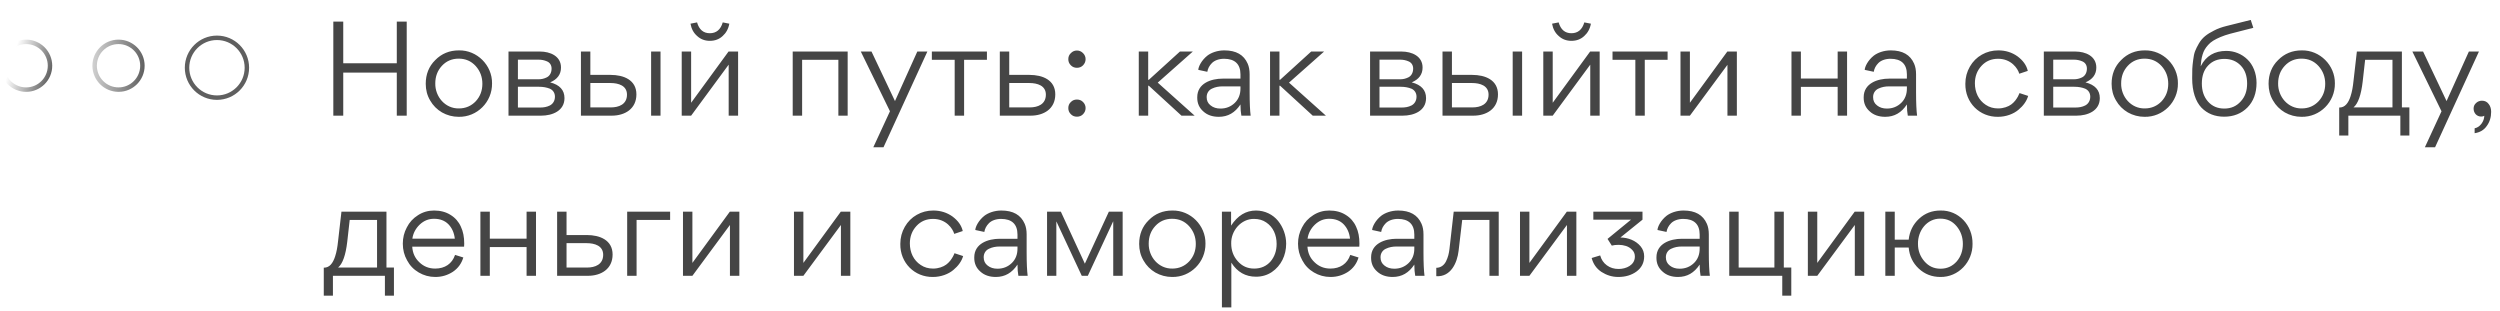 <?xml version="1.0" encoding="UTF-8"?> <svg xmlns="http://www.w3.org/2000/svg" width="281" height="35" viewBox="0 0 281 35" fill="none"><path d="M38.581 2.429V7.113H44.599V2.429H45.715V13H44.599V8.157H38.581V13H37.465V2.429H38.581ZM51.551 13.13C50.884 13.13 50.246 12.957 49.681 12.637C49.115 12.304 48.666 11.854 48.346 11.289C48.013 10.723 47.853 10.1 47.853 9.418C47.853 8.36 48.202 7.461 48.926 6.75C49.637 6.026 50.522 5.663 51.58 5.663C53.624 5.62 55.336 7.345 55.306 9.375C55.336 11.463 53.624 13.174 51.551 13.13ZM51.58 12.188C52.334 12.188 52.972 11.912 53.48 11.376C53.972 10.839 54.219 10.187 54.219 9.418C54.219 8.65 53.972 7.983 53.465 7.418C52.958 6.867 52.334 6.591 51.551 6.591C50.797 6.591 50.159 6.867 49.666 7.403C49.173 7.939 48.926 8.592 48.926 9.375C48.898 10.868 50.043 12.217 51.58 12.188ZM57.155 5.793H60.693C61.838 5.793 63.056 6.301 63.056 7.591C63.056 8.36 62.65 8.911 61.838 9.259C62.911 9.534 63.448 10.129 63.448 11.028C63.448 12.463 62.085 13 60.823 13H57.155V5.793ZM58.213 8.911H60.533C60.852 8.911 61.142 8.853 61.461 8.694C61.78 8.534 61.998 8.186 61.998 7.707C61.998 7.316 61.795 7.026 61.476 6.896C61.171 6.765 60.881 6.707 60.548 6.707H58.213V8.911ZM58.213 12.086H60.722C61.113 12.086 61.461 12.028 61.809 11.854C62.143 11.681 62.375 11.332 62.375 10.868C62.375 10.448 62.157 10.129 61.809 9.97C61.447 9.825 61.055 9.752 60.577 9.752H58.213V12.086ZM66.355 8.418H68.632C70.096 8.418 71.532 8.983 71.532 10.607C71.532 12.246 70.227 13 68.762 13H65.297V5.793H66.355V8.418ZM73.185 5.793V13H74.243V5.793H73.185ZM66.355 12.072H68.675C69.545 12.072 70.473 11.739 70.473 10.636C70.473 9.621 69.516 9.332 68.617 9.332H66.355V12.072ZM81.222 4.053C80.83 4.416 80.352 4.59 79.786 4.59C79.235 4.59 78.757 4.416 78.365 4.053C77.959 3.705 77.713 3.241 77.611 2.662L78.35 2.517C78.582 3.329 79.061 3.735 79.786 3.735C80.511 3.735 81.004 3.329 81.236 2.517L81.975 2.662C81.874 3.241 81.613 3.705 81.222 4.053ZM77.683 13H76.625V5.793H77.683V11.55L81.888 5.793H82.962V13H81.903V7.287H81.888L77.683 13ZM94.233 6.721H90.159V13H89.1V5.793H95.277V13H94.233V6.721ZM103.105 5.793H104.236L99.306 16.552H98.16L100.031 12.507L96.754 5.793H97.957L100.596 11.361L103.105 5.793ZM110.931 5.793V6.721H108.365V13H107.306V6.721H104.74V5.793H110.931ZM113.438 8.418H115.714C117.179 8.418 118.614 8.983 118.614 10.607C118.614 12.246 117.309 13 115.845 13H112.379V5.793H113.438V8.418ZM113.438 12.072H115.758C116.628 12.072 117.556 11.739 117.556 10.636C117.556 9.621 116.599 9.332 115.7 9.332H113.438V12.072ZM120.368 7.345C120.165 7.142 120.078 6.925 120.078 6.649C120.078 6.388 120.165 6.156 120.368 5.968C120.557 5.779 120.774 5.678 121.05 5.678C121.311 5.678 121.543 5.779 121.731 5.968C121.92 6.156 122.021 6.388 122.021 6.649C122.021 6.925 121.92 7.142 121.731 7.345C121.543 7.534 121.311 7.62 121.05 7.62C120.774 7.62 120.557 7.534 120.368 7.345ZM120.368 12.841C120.165 12.637 120.078 12.42 120.078 12.145C120.078 11.883 120.165 11.652 120.368 11.463C120.557 11.274 120.774 11.188 121.05 11.188C121.311 11.188 121.543 11.274 121.731 11.463C121.92 11.652 122.021 11.883 122.021 12.145C122.021 12.42 121.92 12.637 121.731 12.841C121.543 13.029 121.311 13.116 121.05 13.116C120.774 13.116 120.557 13.029 120.368 12.841ZM129.057 8.969H129.129L132.624 5.793H134.074L130.13 9.288L134.277 13H132.798L129.129 9.636H129.057V13H127.998V5.793H129.057V8.969ZM139.428 8.838V8.36C139.428 7.2 138.79 6.606 137.587 6.606C137.007 6.606 136.514 6.794 136.224 7.084C135.934 7.374 135.76 7.707 135.702 8.07L134.687 7.853C134.701 7.49 135.049 6.779 135.702 6.258C136.137 5.924 136.833 5.663 137.616 5.663C138.935 5.663 139.805 6.156 140.24 7.157C140.385 7.49 140.458 7.881 140.458 8.345V10.376C140.458 11.579 140.501 12.463 140.574 13H139.53C139.472 12.681 139.428 12.261 139.428 11.739C138.819 12.666 138.022 13.13 136.992 13.13C136.282 13.13 135.687 12.928 135.252 12.521C134.803 12.13 134.571 11.623 134.571 10.999V10.927C134.571 9.361 136.137 8.838 137.427 8.838H139.428ZM139.428 9.709H137.413C136.992 9.709 136.601 9.781 136.238 9.955C135.876 10.114 135.629 10.463 135.629 10.912C135.629 11.318 135.774 11.623 136.079 11.854C136.369 12.086 136.731 12.203 137.181 12.203C137.819 12.203 138.355 11.985 138.79 11.565C139.211 11.159 139.428 10.607 139.428 9.955V9.709ZM143.811 8.969H143.884L147.378 5.793H148.828L144.884 9.288L149.031 13H147.552L143.884 9.636H143.811V13H142.753V5.793H143.811V8.969ZM153.996 5.793H157.534C158.68 5.793 159.898 6.301 159.898 7.591C159.898 8.36 159.492 8.911 158.68 9.259C159.753 9.534 160.289 10.129 160.289 11.028C160.289 12.463 158.926 13 157.665 13H153.996V5.793ZM155.055 8.911H157.375C157.694 8.911 157.984 8.853 158.303 8.694C158.622 8.534 158.839 8.186 158.839 7.707C158.839 7.316 158.636 7.026 158.317 6.896C158.013 6.765 157.723 6.707 157.389 6.707H155.055V8.911ZM155.055 12.086H157.563C157.955 12.086 158.303 12.028 158.651 11.854C158.984 11.681 159.216 11.332 159.216 10.868C159.216 10.448 158.999 10.129 158.651 9.97C158.288 9.825 157.897 9.752 157.418 9.752H155.055V12.086ZM163.197 8.418H165.473C166.938 8.418 168.373 8.983 168.373 10.607C168.373 12.246 167.068 13 165.604 13H162.138V5.793H163.197V8.418ZM170.026 5.793V13H171.085V5.793H170.026ZM163.197 12.072H165.517C166.387 12.072 167.315 11.739 167.315 10.636C167.315 9.621 166.358 9.332 165.459 9.332H163.197V12.072ZM178.063 4.053C177.671 4.416 177.193 4.59 176.627 4.59C176.076 4.59 175.598 4.416 175.206 4.053C174.8 3.705 174.554 3.241 174.452 2.662L175.192 2.517C175.424 3.329 175.902 3.735 176.627 3.735C177.352 3.735 177.845 3.329 178.077 2.517L178.817 2.662C178.715 3.241 178.454 3.705 178.063 4.053ZM174.525 13H173.466V5.793H174.525V11.55L178.73 5.793H179.803V13H178.744V7.287H178.73L174.525 13ZM187.438 5.793V6.721H184.872V13H183.813V6.721H181.247V5.793H187.438ZM189.945 13H188.887V5.793H189.945V11.55L194.15 5.793H195.223V13H194.165V7.287L189.945 13ZM202.42 5.793V8.824H206.553V5.793H207.611V13H206.553V9.767H202.42V13H201.362V5.793H202.42ZM214.335 8.838V8.36C214.335 7.2 213.697 6.606 212.494 6.606C211.914 6.606 211.421 6.794 211.131 7.084C210.841 7.374 210.667 7.707 210.609 8.07L209.594 7.853C209.608 7.49 209.956 6.779 210.609 6.258C211.044 5.924 211.74 5.663 212.523 5.663C213.842 5.663 214.712 6.156 215.147 7.157C215.292 7.49 215.365 7.881 215.365 8.345V10.376C215.365 11.579 215.408 12.463 215.481 13H214.437C214.379 12.681 214.335 12.261 214.335 11.739C213.726 12.666 212.929 13.13 211.899 13.13C211.189 13.13 210.594 12.928 210.159 12.521C209.71 12.13 209.478 11.623 209.478 10.999V10.927C209.478 9.361 211.044 8.838 212.334 8.838H214.335ZM214.335 9.709H212.32C211.899 9.709 211.508 9.781 211.145 9.955C210.783 10.114 210.536 10.463 210.536 10.912C210.536 11.318 210.681 11.623 210.986 11.854C211.276 12.086 211.638 12.203 212.088 12.203C212.726 12.203 213.262 11.985 213.697 11.565C214.118 11.159 214.335 10.607 214.335 9.955V9.709ZM221.978 9.361C221.978 10.376 222.398 11.26 223.196 11.782C223.602 12.057 224.066 12.188 224.588 12.188C225.197 12.188 225.733 11.985 226.067 11.739C226.226 11.623 226.371 11.477 226.516 11.303C226.777 10.956 226.893 10.723 226.995 10.463L227.966 10.781C227.807 11.347 227.415 11.898 226.864 12.348C226.313 12.812 225.472 13.13 224.573 13.13C222.514 13.159 220.876 11.55 220.905 9.418C220.905 8.708 221.079 8.07 221.412 7.49C221.746 6.91 222.195 6.46 222.761 6.141C223.326 5.822 223.935 5.663 224.617 5.663C225.429 5.663 226.154 5.895 226.763 6.33C227.386 6.794 227.778 7.33 227.923 7.968L226.966 8.287C226.806 7.707 226.067 6.606 224.588 6.606C223.834 6.606 223.21 6.867 222.717 7.403C222.224 7.939 221.978 8.592 221.978 9.361ZM229.725 5.793H233.263C234.408 5.793 235.626 6.301 235.626 7.591C235.626 8.36 235.22 8.911 234.408 9.259C235.481 9.534 236.018 10.129 236.018 11.028C236.018 12.463 234.655 13 233.393 13H229.725V5.793ZM230.783 8.911H233.103C233.422 8.911 233.712 8.853 234.031 8.694C234.35 8.534 234.568 8.186 234.568 7.707C234.568 7.316 234.365 7.026 234.046 6.896C233.741 6.765 233.451 6.707 233.118 6.707H230.783V8.911ZM230.783 12.086H233.292C233.683 12.086 234.031 12.028 234.379 11.854C234.713 11.681 234.945 11.332 234.945 10.868C234.945 10.448 234.727 10.129 234.379 9.97C234.017 9.825 233.625 9.752 233.147 9.752H230.783V12.086ZM241.042 13.13C240.375 13.13 239.737 12.957 239.172 12.637C238.606 12.304 238.157 11.854 237.838 11.289C237.504 10.723 237.345 10.1 237.345 9.418C237.345 8.36 237.693 7.461 238.418 6.75C239.128 6.026 240.013 5.663 241.071 5.663C243.116 5.62 244.827 7.345 244.798 9.375C244.827 11.463 243.116 13.174 241.042 13.13ZM241.071 12.188C241.825 12.188 242.463 11.912 242.971 11.376C243.464 10.839 243.71 10.187 243.71 9.418C243.71 8.65 243.464 7.983 242.956 7.418C242.449 6.867 241.825 6.591 241.042 6.591C240.288 6.591 239.65 6.867 239.157 7.403C238.664 7.939 238.418 8.592 238.418 9.375C238.389 10.868 239.534 12.217 241.071 12.188ZM247.357 7.432H247.371C247.951 6.287 248.908 5.721 250.242 5.721C251.141 5.721 251.982 6.069 252.606 6.678C253.229 7.272 253.635 8.229 253.635 9.317C253.635 10.463 253.287 11.39 252.62 12.072C251.939 12.768 251.054 13.116 249.996 13.116C248.966 13.116 248.111 12.783 247.444 12.101C246.791 11.419 246.4 10.274 246.4 8.809C246.4 8.36 246.4 7.997 246.414 7.737C246.429 7.461 246.458 7.128 246.516 6.721C246.559 6.33 246.632 5.997 246.733 5.736C246.835 5.474 246.98 5.184 247.168 4.865C247.545 4.228 248.053 3.836 248.865 3.43C249.271 3.212 249.735 3.053 250.257 2.922L252.983 2.241L253.273 3.126L250.677 3.792C249.865 4.01 249.213 4.3 248.763 4.575C248.314 4.851 247.995 5.257 247.806 5.576C247.618 5.88 247.473 6.431 247.429 6.765C247.415 6.939 247.386 7.157 247.357 7.432ZM247.487 9.389C247.487 10.216 247.719 10.898 248.183 11.419C248.647 11.941 249.256 12.203 250.01 12.203C250.764 12.203 251.373 11.941 251.852 11.405C252.345 10.883 252.577 10.216 252.577 9.389C252.577 8.549 252.345 7.867 251.852 7.359C251.373 6.867 250.764 6.62 250.025 6.62C249.271 6.62 248.662 6.867 248.198 7.359C247.719 7.853 247.487 8.534 247.487 9.389ZM258.686 13.13C258.019 13.13 257.381 12.957 256.815 12.637C256.25 12.304 255.8 11.854 255.481 11.289C255.148 10.723 254.988 10.1 254.988 9.418C254.988 8.36 255.336 7.461 256.061 6.75C256.772 6.026 257.656 5.663 258.715 5.663C260.759 5.62 262.47 7.345 262.441 9.375C262.47 11.463 260.759 13.174 258.686 13.13ZM258.715 12.188C259.469 12.188 260.107 11.912 260.614 11.376C261.107 10.839 261.354 10.187 261.354 9.418C261.354 8.65 261.107 7.983 260.6 7.418C260.092 6.867 259.469 6.591 258.686 6.591C257.932 6.591 257.294 6.867 256.801 7.403C256.308 7.939 256.061 8.592 256.061 9.375C256.032 10.868 257.178 12.217 258.715 12.188ZM262.926 12.086H262.955C263.578 12.086 263.955 11.579 264.202 10.825C264.376 10.289 264.463 9.767 264.535 9.085L264.912 5.793H269.973V12.072H270.814V15.233H269.799V13H263.955V15.233H262.926V12.086ZM265.84 6.721L265.565 9.172C265.391 10.68 265.043 11.652 264.535 12.072H268.914V6.721H265.84ZM277.501 5.793H278.632L273.702 16.552H272.557L274.427 12.507L271.15 5.793H272.354L274.993 11.361L277.501 5.793ZM278.149 14.972V14.421C278.439 14.363 278.686 14.204 278.903 13.928C279.121 13.638 279.222 13.348 279.237 13.014C279.135 13.072 279.019 13.101 278.889 13.101C278.381 13.101 278.033 12.71 278.033 12.203C278.033 11.956 278.12 11.753 278.309 11.579C278.497 11.405 278.715 11.318 278.976 11.318C279.295 11.318 279.556 11.448 279.73 11.695C279.918 11.927 280.005 12.232 280.005 12.565C280.005 13.174 279.846 13.71 279.512 14.16C279.193 14.624 278.729 14.885 278.149 14.972ZM36.392 30.087H36.42C37.044 30.087 37.421 29.579 37.667 28.825C37.842 28.288 37.928 27.767 38.001 27.085L38.378 23.794H43.438V30.072H44.279V33.233H43.264V31H37.421V33.233H36.392V30.087ZM39.306 24.721L39.031 27.172C38.856 28.68 38.508 29.651 38.001 30.072H42.38V24.721H39.306ZM52.164 27.723H46.335C46.378 28.433 46.639 29.014 47.132 29.477C47.625 29.956 48.22 30.188 48.916 30.188C50.003 30.188 50.815 29.651 51.149 28.651L52.077 28.941C51.874 29.622 51.482 30.159 50.902 30.55C50.322 30.927 49.67 31.131 48.93 31.131C48.249 31.131 47.625 30.956 47.06 30.623C46.494 30.29 46.059 29.84 45.755 29.26C45.436 28.695 45.276 28.071 45.276 27.39C45.276 26.737 45.421 26.128 45.726 25.562C46.016 24.983 46.436 24.533 46.987 24.185C47.524 23.837 48.133 23.663 48.785 23.663C49.496 23.663 50.119 23.823 50.641 24.156C51.163 24.475 51.555 24.924 51.801 25.476C52.062 26.026 52.178 26.65 52.178 27.375C52.178 27.448 52.178 27.564 52.164 27.723ZM46.349 26.824H51.12C51.047 26.157 50.801 25.62 50.395 25.2C49.989 24.794 49.452 24.591 48.785 24.591C48.162 24.591 47.64 24.808 47.176 25.244C46.712 25.693 46.436 26.215 46.349 26.824ZM55.056 23.794V26.824H59.188V23.794H60.247V31H59.188V27.767H55.056V31H53.997V23.794H55.056ZM63.679 26.418H65.956C67.42 26.418 68.856 26.983 68.856 28.608C68.856 30.246 67.551 31 66.086 31H62.621V23.794H63.679V26.418ZM63.679 30.072H65.999C66.869 30.072 67.797 29.738 67.797 28.637C67.797 27.622 66.84 27.331 65.941 27.331H63.679V30.072ZM75.322 24.721H71.552V31H70.494V23.794H75.322V24.721ZM77.825 31H76.767V23.794H77.825V29.55L82.03 23.794H83.103V31H82.045V25.287L77.825 31ZM90.3 31H89.242V23.794H90.3V29.55L94.505 23.794H95.578V31H94.52V25.287L90.3 31ZM102.268 27.36C102.268 28.375 102.688 29.26 103.486 29.782C103.892 30.058 104.356 30.188 104.878 30.188C105.487 30.188 106.023 29.985 106.357 29.738C106.516 29.622 106.661 29.477 106.806 29.303C107.067 28.956 107.183 28.724 107.285 28.462L108.256 28.782C108.097 29.347 107.705 29.898 107.154 30.348C106.603 30.811 105.762 31.131 104.863 31.131C102.804 31.16 101.166 29.55 101.195 27.419C101.195 26.708 101.369 26.07 101.702 25.49C102.036 24.91 102.485 24.46 103.051 24.142C103.616 23.823 104.225 23.663 104.907 23.663C105.719 23.663 106.444 23.895 107.053 24.33C107.676 24.794 108.068 25.331 108.213 25.968L107.256 26.288C107.096 25.707 106.357 24.605 104.878 24.605C104.124 24.605 103.5 24.866 103.007 25.403C102.514 25.939 102.268 26.592 102.268 27.36ZM114.365 26.838V26.36C114.365 25.2 113.727 24.605 112.523 24.605C111.943 24.605 111.45 24.794 111.16 25.084C110.87 25.374 110.696 25.707 110.638 26.07L109.623 25.852C109.638 25.49 109.986 24.779 110.638 24.258C111.073 23.924 111.769 23.663 112.552 23.663C113.872 23.663 114.742 24.156 115.177 25.157C115.322 25.49 115.394 25.881 115.394 26.346V28.375C115.394 29.579 115.438 30.463 115.51 31H114.466C114.408 30.681 114.365 30.261 114.365 29.738C113.756 30.666 112.958 31.131 111.929 31.131C111.218 31.131 110.624 30.927 110.189 30.521C109.739 30.13 109.507 29.622 109.507 28.999V28.927C109.507 27.36 111.073 26.838 112.364 26.838H114.365ZM114.365 27.709H112.349C111.929 27.709 111.537 27.781 111.175 27.955C110.812 28.114 110.566 28.462 110.566 28.912C110.566 29.318 110.711 29.622 111.015 29.855C111.305 30.087 111.668 30.203 112.117 30.203C112.755 30.203 113.292 29.985 113.727 29.564C114.147 29.159 114.365 28.608 114.365 27.955V27.709ZM118.733 24.91V31H117.689V23.794H119.241L121.938 29.637L124.635 23.794H126.186V31H125.128V24.895H125.113L122.271 31H121.59L118.748 24.91H118.733ZM131.74 31.131C131.073 31.131 130.435 30.956 129.869 30.637C129.304 30.304 128.854 29.855 128.535 29.289C128.202 28.724 128.042 28.1 128.042 27.419C128.042 26.36 128.39 25.461 129.115 24.75C129.826 24.026 130.71 23.663 131.769 23.663C133.813 23.619 135.524 25.345 135.495 27.375C135.524 29.463 133.813 31.174 131.74 31.131ZM131.769 30.188C132.523 30.188 133.161 29.913 133.668 29.376C134.161 28.84 134.408 28.187 134.408 27.419C134.408 26.65 134.161 25.983 133.654 25.418C133.146 24.866 132.523 24.591 131.74 24.591C130.986 24.591 130.348 24.866 129.855 25.403C129.362 25.939 129.115 26.592 129.115 27.375C129.086 28.869 130.232 30.217 131.769 30.188ZM144.565 27.39C144.565 28.695 143.999 29.869 142.955 30.579C142.433 30.927 141.839 31.102 141.172 31.102C139.997 31.102 139.069 30.579 138.402 29.521V34.553H137.344V23.794H138.373V25.36C139.113 24.229 140.041 23.663 141.172 23.663C142.172 23.663 143.071 24.113 143.651 24.823C144.217 25.519 144.565 26.447 144.565 27.39ZM140.969 30.188C141.737 30.188 142.346 29.913 142.81 29.39C143.26 28.854 143.492 28.201 143.492 27.419C143.492 26.404 143.1 25.519 142.317 24.997C141.94 24.736 141.476 24.605 140.969 24.605C139.504 24.576 138.344 25.939 138.388 27.375C138.388 28.129 138.62 28.796 139.113 29.347C139.606 29.913 140.215 30.188 140.969 30.188ZM152.786 27.723H146.957C147 28.433 147.261 29.014 147.754 29.477C148.247 29.956 148.842 30.188 149.538 30.188C150.625 30.188 151.437 29.651 151.771 28.651L152.699 28.941C152.496 29.622 152.104 30.159 151.524 30.55C150.944 30.927 150.292 31.131 149.552 31.131C148.871 31.131 148.247 30.956 147.682 30.623C147.116 30.29 146.681 29.84 146.377 29.26C146.058 28.695 145.898 28.071 145.898 27.39C145.898 26.737 146.043 26.128 146.348 25.562C146.638 24.983 147.058 24.533 147.609 24.185C148.146 23.837 148.755 23.663 149.407 23.663C150.118 23.663 150.741 23.823 151.263 24.156C151.785 24.475 152.177 24.924 152.423 25.476C152.684 26.026 152.8 26.65 152.8 27.375C152.8 27.448 152.8 27.564 152.786 27.723ZM146.971 26.824H151.742C151.669 26.157 151.423 25.62 151.017 25.2C150.611 24.794 150.074 24.591 149.407 24.591C148.784 24.591 148.262 24.808 147.798 25.244C147.334 25.693 147.058 26.215 146.971 26.824ZM158.969 26.838V26.36C158.969 25.2 158.331 24.605 157.128 24.605C156.548 24.605 156.055 24.794 155.765 25.084C155.475 25.374 155.301 25.707 155.243 26.07L154.228 25.852C154.242 25.49 154.59 24.779 155.243 24.258C155.678 23.924 156.374 23.663 157.157 23.663C158.476 23.663 159.346 24.156 159.781 25.157C159.926 25.49 159.999 25.881 159.999 26.346V28.375C159.999 29.579 160.042 30.463 160.115 31H159.071C159.013 30.681 158.969 30.261 158.969 29.738C158.36 30.666 157.563 31.131 156.533 31.131C155.823 31.131 155.228 30.927 154.793 30.521C154.344 30.13 154.112 29.622 154.112 28.999V28.927C154.112 27.36 155.678 26.838 156.968 26.838H158.969ZM158.969 27.709H156.954C156.533 27.709 156.142 27.781 155.779 27.955C155.417 28.114 155.17 28.462 155.17 28.912C155.17 29.318 155.315 29.622 155.62 29.855C155.91 30.087 156.272 30.203 156.722 30.203C157.36 30.203 157.896 29.985 158.331 29.564C158.752 29.159 158.969 28.608 158.969 27.955V27.709ZM164.353 24.721L163.947 28.187C163.787 29.564 163.062 31.131 161.467 31.044L161.438 31.029V30.101C161.931 30.101 162.323 29.811 162.54 29.361C162.758 28.912 162.859 28.491 162.917 28.013L163.396 23.794H168.456V31H167.412V24.721H164.353ZM171.905 31H170.847V23.794H171.905V29.55L176.11 23.794H177.183V31H176.125V25.287L171.905 31ZM181.89 31.131C181.194 31.131 180.57 30.927 180.005 30.565C179.439 30.188 179.077 29.666 178.903 28.999L179.86 28.709C179.99 29.188 180.237 29.55 180.614 29.826C180.991 30.101 181.426 30.232 181.933 30.232C182.76 30.232 183.76 29.811 183.76 28.84C183.76 28.535 183.659 28.288 183.456 28.085C183.267 27.883 183.035 27.738 182.774 27.651C182.499 27.564 182.223 27.52 181.948 27.52C181.629 27.52 181.368 27.549 181.165 27.607L180.686 26.853L183.325 24.692H179.091V23.794H184.616V24.692L182.136 26.694C183.006 26.708 183.847 27.027 184.398 27.68C184.674 28.013 184.804 28.39 184.804 28.811C184.804 29.535 184.514 30.101 183.92 30.536C183.369 30.927 182.702 31.131 181.89 31.131ZM191.042 26.838V26.36C191.042 25.2 190.404 24.605 189.2 24.605C188.62 24.605 188.127 24.794 187.837 25.084C187.547 25.374 187.373 25.707 187.315 26.07L186.3 25.852C186.315 25.49 186.663 24.779 187.315 24.258C187.75 23.924 188.446 23.663 189.229 23.663C190.549 23.663 191.419 24.156 191.854 25.157C191.999 25.49 192.071 25.881 192.071 26.346V28.375C192.071 29.579 192.115 30.463 192.187 31H191.143C191.085 30.681 191.042 30.261 191.042 29.738C190.433 30.666 189.635 31.131 188.606 31.131C187.895 31.131 187.301 30.927 186.866 30.521C186.416 30.13 186.184 29.622 186.184 28.999V28.927C186.184 27.36 187.75 26.838 189.041 26.838H191.042ZM191.042 27.709H189.026C188.606 27.709 188.214 27.781 187.852 27.955C187.489 28.114 187.243 28.462 187.243 28.912C187.243 29.318 187.388 29.622 187.692 29.855C187.982 30.087 188.345 30.203 188.794 30.203C189.432 30.203 189.969 29.985 190.404 29.564C190.824 29.159 191.042 28.608 191.042 27.955V27.709ZM194.367 23.794H195.425V30.072H199.442V23.794H200.5V30.072H201.341V33.233H200.326V31H194.367V23.794ZM204.261 31H203.203V23.794H204.261V29.55L208.466 23.794H209.539V31H208.481V25.287L204.261 31ZM218.117 23.663C220.147 23.619 221.742 25.316 221.713 27.404C221.742 29.448 220.118 31.16 218.103 31.131C217.146 31.131 216.334 30.811 215.667 30.188C215 29.564 214.623 28.782 214.536 27.825H212.97V31H211.911V23.794H212.97V26.94H214.536C214.637 25.997 215.029 25.215 215.696 24.591C216.363 23.968 217.16 23.663 218.117 23.663ZM218.117 30.203C218.842 30.203 219.451 29.927 219.93 29.39C220.394 28.854 220.626 28.187 220.626 27.419C220.626 26.636 220.379 25.968 219.915 25.418C219.437 24.852 218.842 24.576 218.088 24.576C216.58 24.562 215.551 25.939 215.58 27.419C215.58 28.172 215.826 28.825 216.305 29.376C216.783 29.927 217.378 30.203 218.117 30.203Z" fill="#454545"></path><circle cx="2.935" cy="7.389" r="2.685" stroke="url(#paint0_linear_5808_3)" stroke-width="0.5"></circle><circle cx="13.322" cy="7.389" r="2.685" stroke="url(#paint1_linear_5808_3)" stroke-width="0.5"></circle><circle cx="24.386" cy="7.613" r="3.363" stroke="#5F5F5F" stroke-width="0.5"></circle><defs><linearGradient id="paint0_linear_5808_3" x1="5.871" y1="8.122" x2="1.355" y2="6.711" gradientUnits="userSpaceOnUse"><stop stop-color="#5F5F5F"></stop><stop offset="1" stop-color="#696969" stop-opacity="0"></stop></linearGradient><linearGradient id="paint1_linear_5808_3" x1="16.258" y1="8.122" x2="7.903" y2="7.614" gradientUnits="userSpaceOnUse"><stop stop-color="#5F5F5F"></stop><stop offset="1" stop-color="#656565" stop-opacity="0"></stop></linearGradient></defs></svg> 